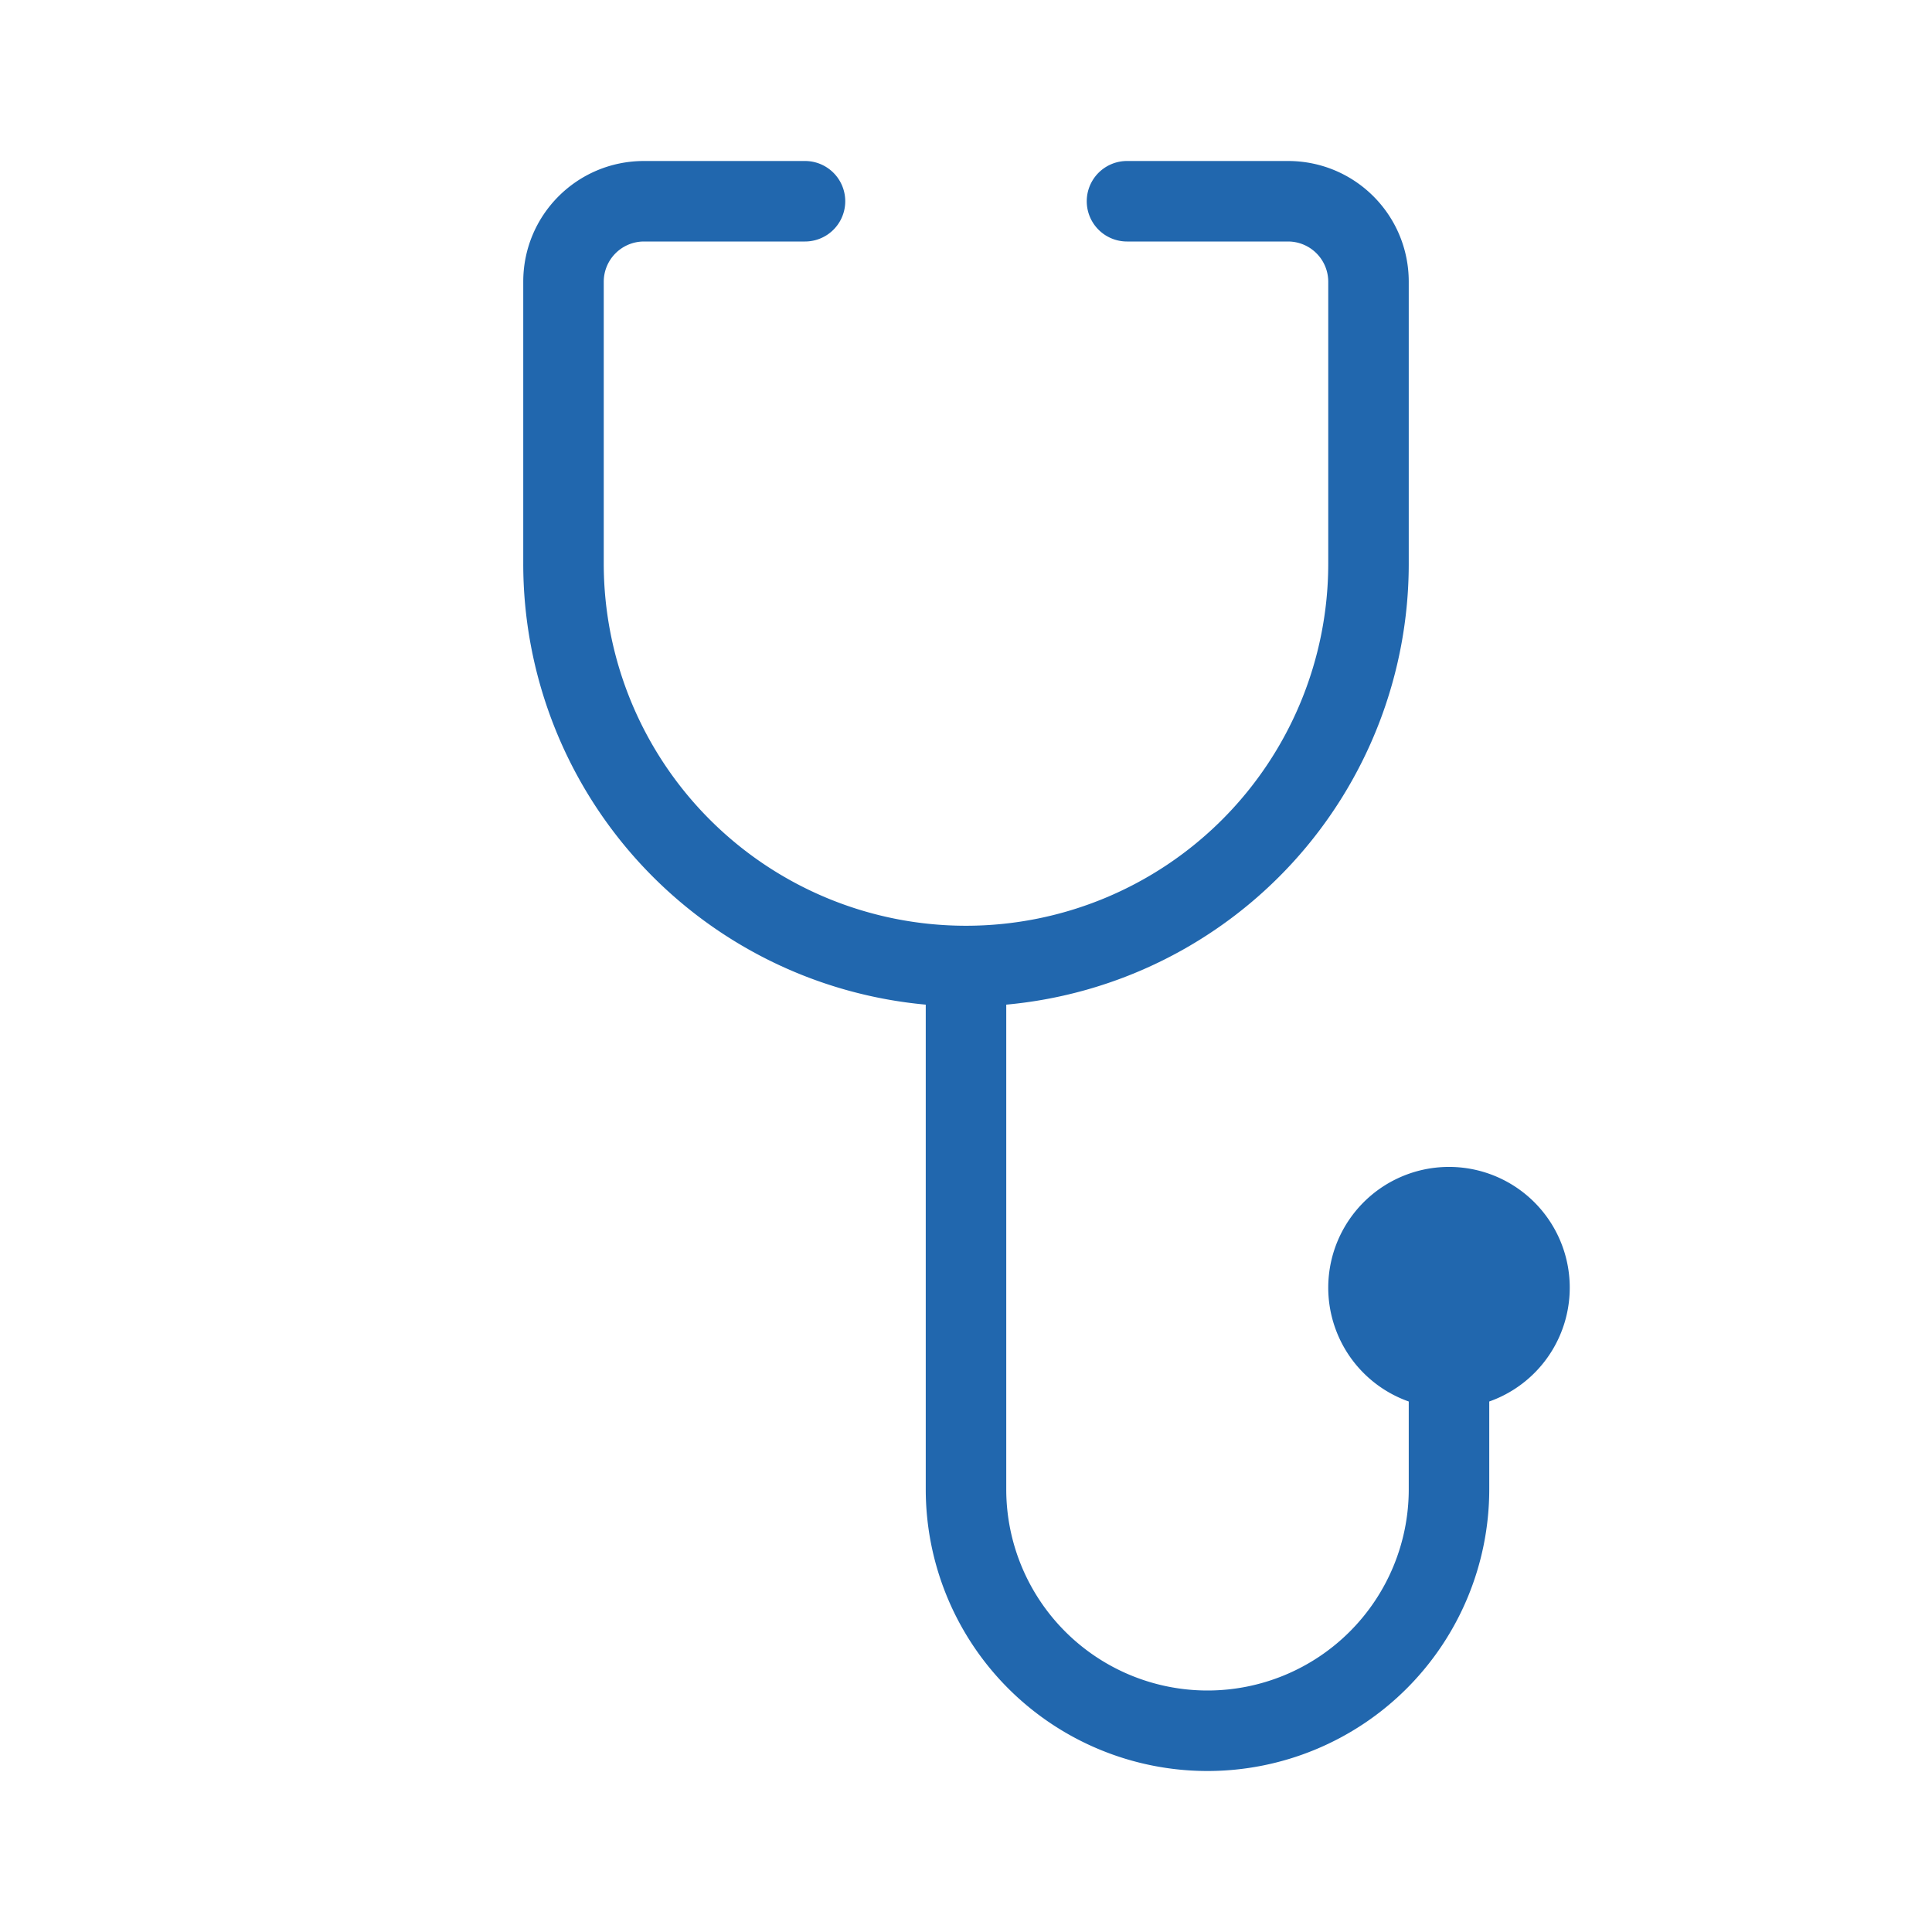 <svg xmlns="http://www.w3.org/2000/svg" width="24" height="24" fill="none"><path fill="#2167AE" d="M6.5 3.5C6.5 2.67 7.17 2 8 2h2a.5.5 0 0 1 0 1H8a.5.5 0 0 0-.5.5V7a4.5 4.5 0 0 0 9 0V3.5A.5.5 0 0 0 16 3h-2a.5.5 0 0 1 0-1h2c.83 0 1.5.67 1.5 1.5V7a5.5 5.5 0 0 1-5 5.48v6.02a2.5 2.5 0 0 0 5 0v-1.09a1.5 1.5 0 1 1 1 0v1.09a3.5 3.5 0 1 1-7 0v-6.02A5.5 5.5 0 0 1 6.5 7z"/></svg>